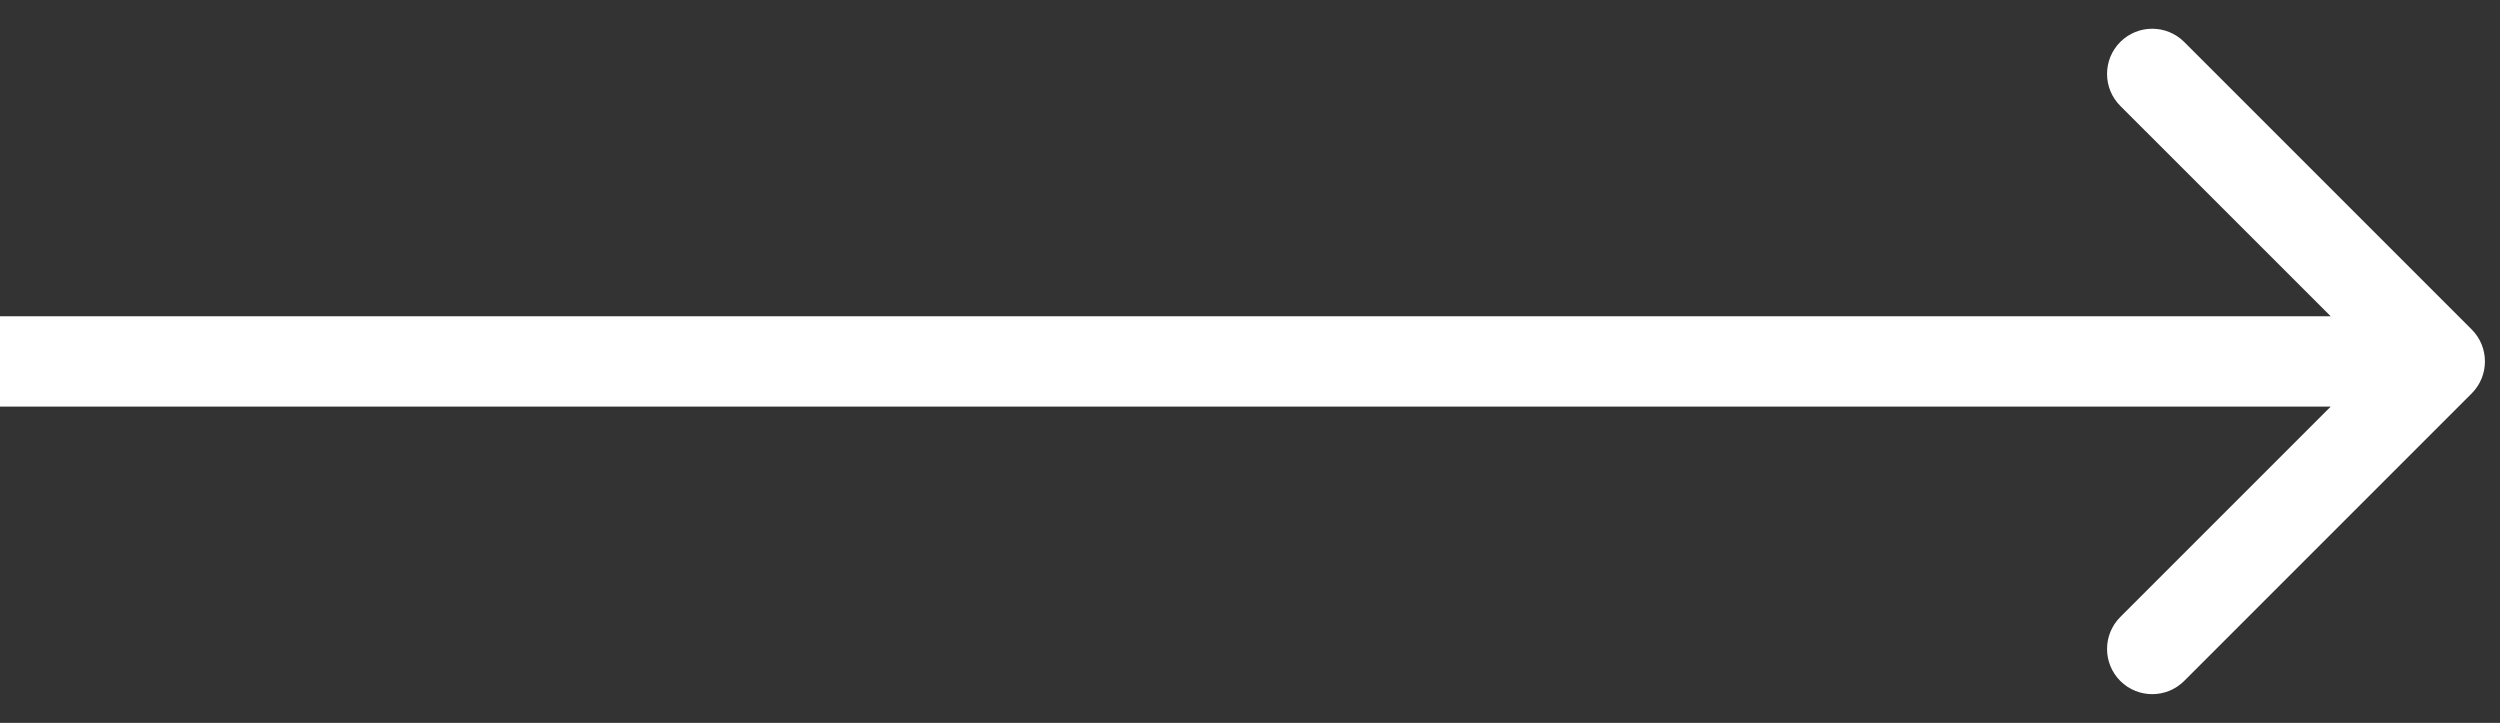 <?xml version="1.0" encoding="UTF-8"?> <svg xmlns="http://www.w3.org/2000/svg" width="83" height="24" viewBox="0 0 83 24" fill="none"><rect x="0" y="0" width="83" height="24" fill="#333333" stroke="none"/> <path d="M82.061 13.061C82.646 12.475 82.646 11.525 82.061 10.939L72.515 1.393C71.929 0.808 70.979 0.808 70.393 1.393C69.808 1.979 69.808 2.929 70.393 3.515L78.879 12L70.393 20.485C69.808 21.071 69.808 22.021 70.393 22.607C70.979 23.192 71.929 23.192 72.515 22.607L82.061 13.061ZM1.31134e-07 13.5L81 13.5L81 10.5L-1.31134e-07 10.5L1.31134e-07 13.5Z" fill="white"></path> </svg> 